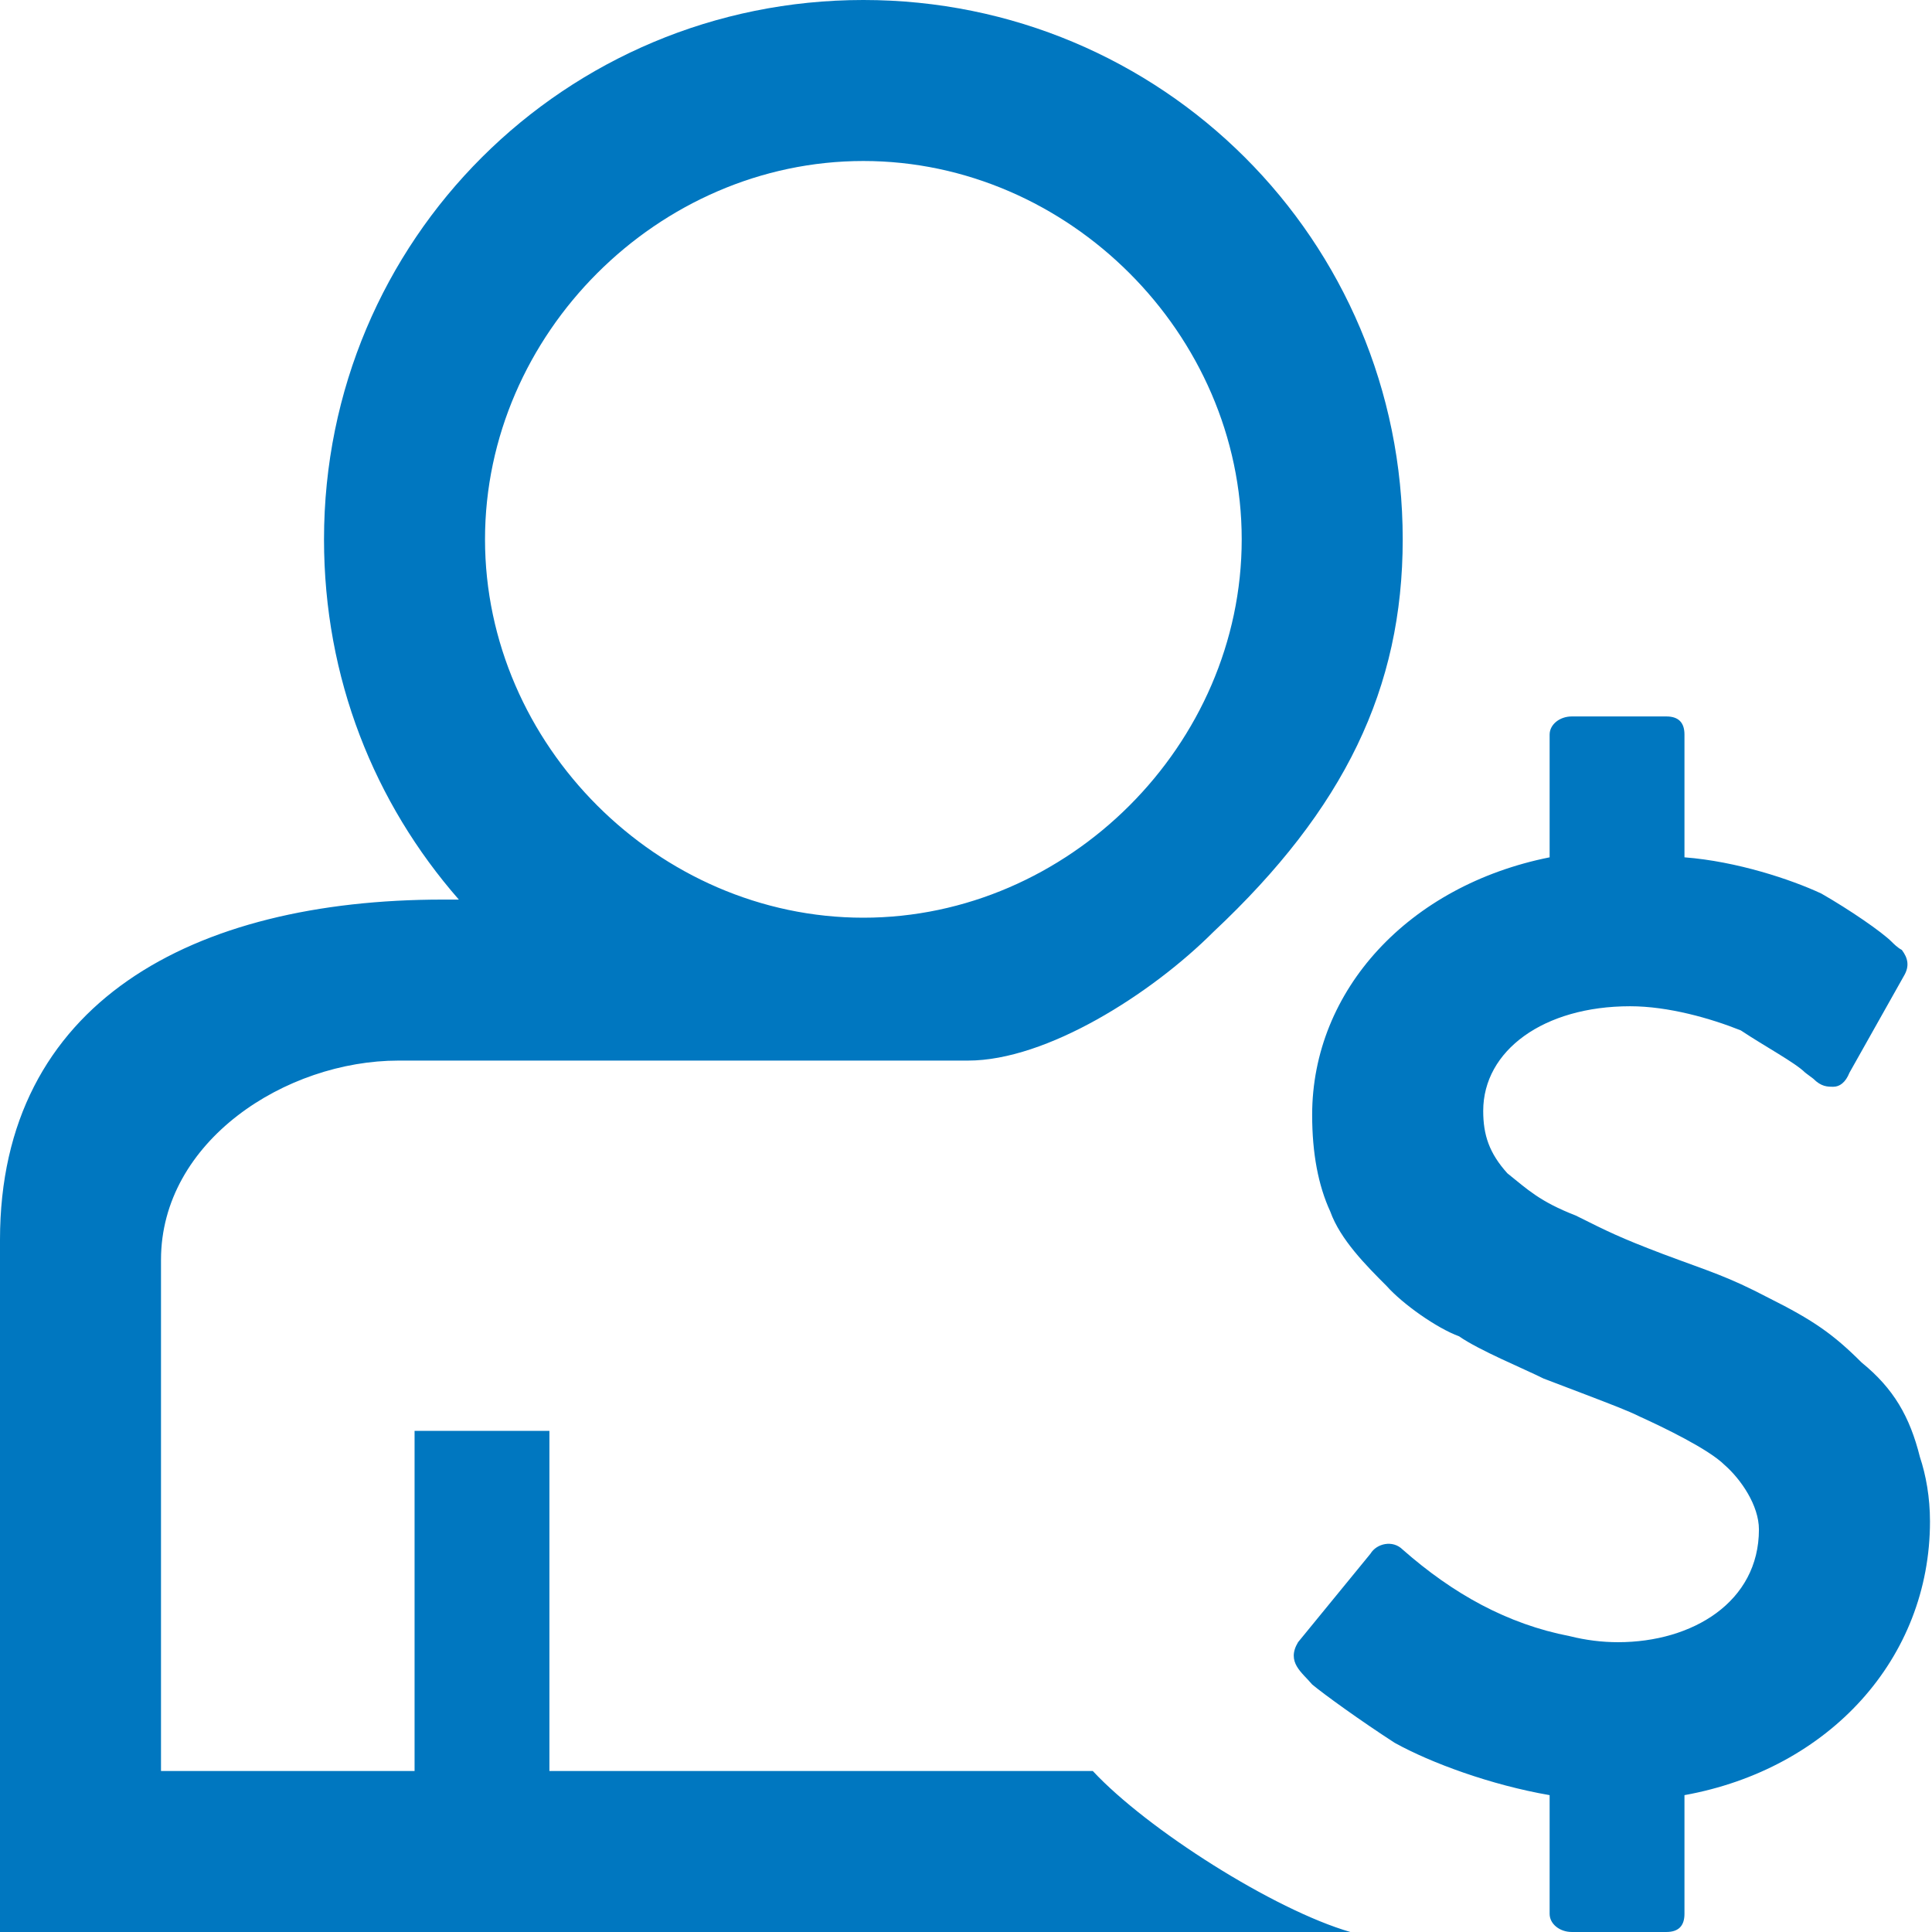 <?xml version="1.0" encoding="utf-8"?>
<!DOCTYPE svg PUBLIC "-//W3C//DTD SVG 1.1//EN" "http://www.w3.org/Graphics/SVG/1.1/DTD/svg11.dtd">
<svg version="1.1" xmlns="http://www.w3.org/2000/svg" xmlns:xlink="http://www.w3.org/1999/xlink" x="0px" y="0px" width="960px"
   height="960px" viewBox="0 0 960 960" enable-background="new 0 0 1920 1080" xml:space="preserve">

<g id="224">
   <path id="1" style="fill:#0077c0" d="M481 433h-283c-56 0 -118 -40 -118 -99v-254h126v169h67v-169h270c27 -29 90 -69 128 -80h-671v344c0 118 96 169 220 169h8c-42 48 -67 110 -67 179c0 149 120 268 268 268s268 -119 268 -268c0 -74 -29 -134 -94 -195c-31 -31 -83 -64 -122 -64zM241 692 c0 -102 86 -188 188 -188s188 86 188 188s-86 188 -188 188s-188 -86 -188 -188zM959 204c0 12 -2 23 -5 32c-5 20 -13 34 -29 47c-14 14 -24 21 -46 32c-21 11 -29 13 -53 22c-21 8 -27 11 -43 19c-18 7 -24 13 -34 21c-9 10 -12 19 -12 31c0 30 30 52 73 52 c19 0 40 -6 55 -12c12 -8 27 -16 32 -21l4 -3c4 -4 7 -4 10 -4s6 2 8 7l27 48c3 5 2 9 -1 13c-2 1 -4 3 -5 4c-5 5 -21 16 -35 24c-15 7 -42 16 -68 18v61c0 6 -3 9 -9 9h-47c-6 0 -11 -4 -11 -9v-61c-70 -14 -118 -66 -118 -128c0 -19 3 -35 9 -48c5 -14 18 -27 28 -37 c8 -9 25 -21 36 -25c10 -7 32 -16 42 -21l21 -8c13 -5 21 -8 27 -11c11 -5 34 -16 42 -24c8 -7 17 -20 17 -32c0 -36 -33 -56 -70 -56c-8 0 -16 1 -24 3c-31 6 -58 21 -83 43c-5 5 -13 3 -16 -2l-36 -44c-6 -10 2 -15 7 -21c6 -5 24 -18 41 -29c18 -10 48 -21 77 -26v-59 c0 -5 5 -9 11 -9h47c6 0 9 3 9 9v59c72 13 122 68 122 136z"
     transform="translate(0, 960) scale(1, -1)" />
</g>

</svg>
